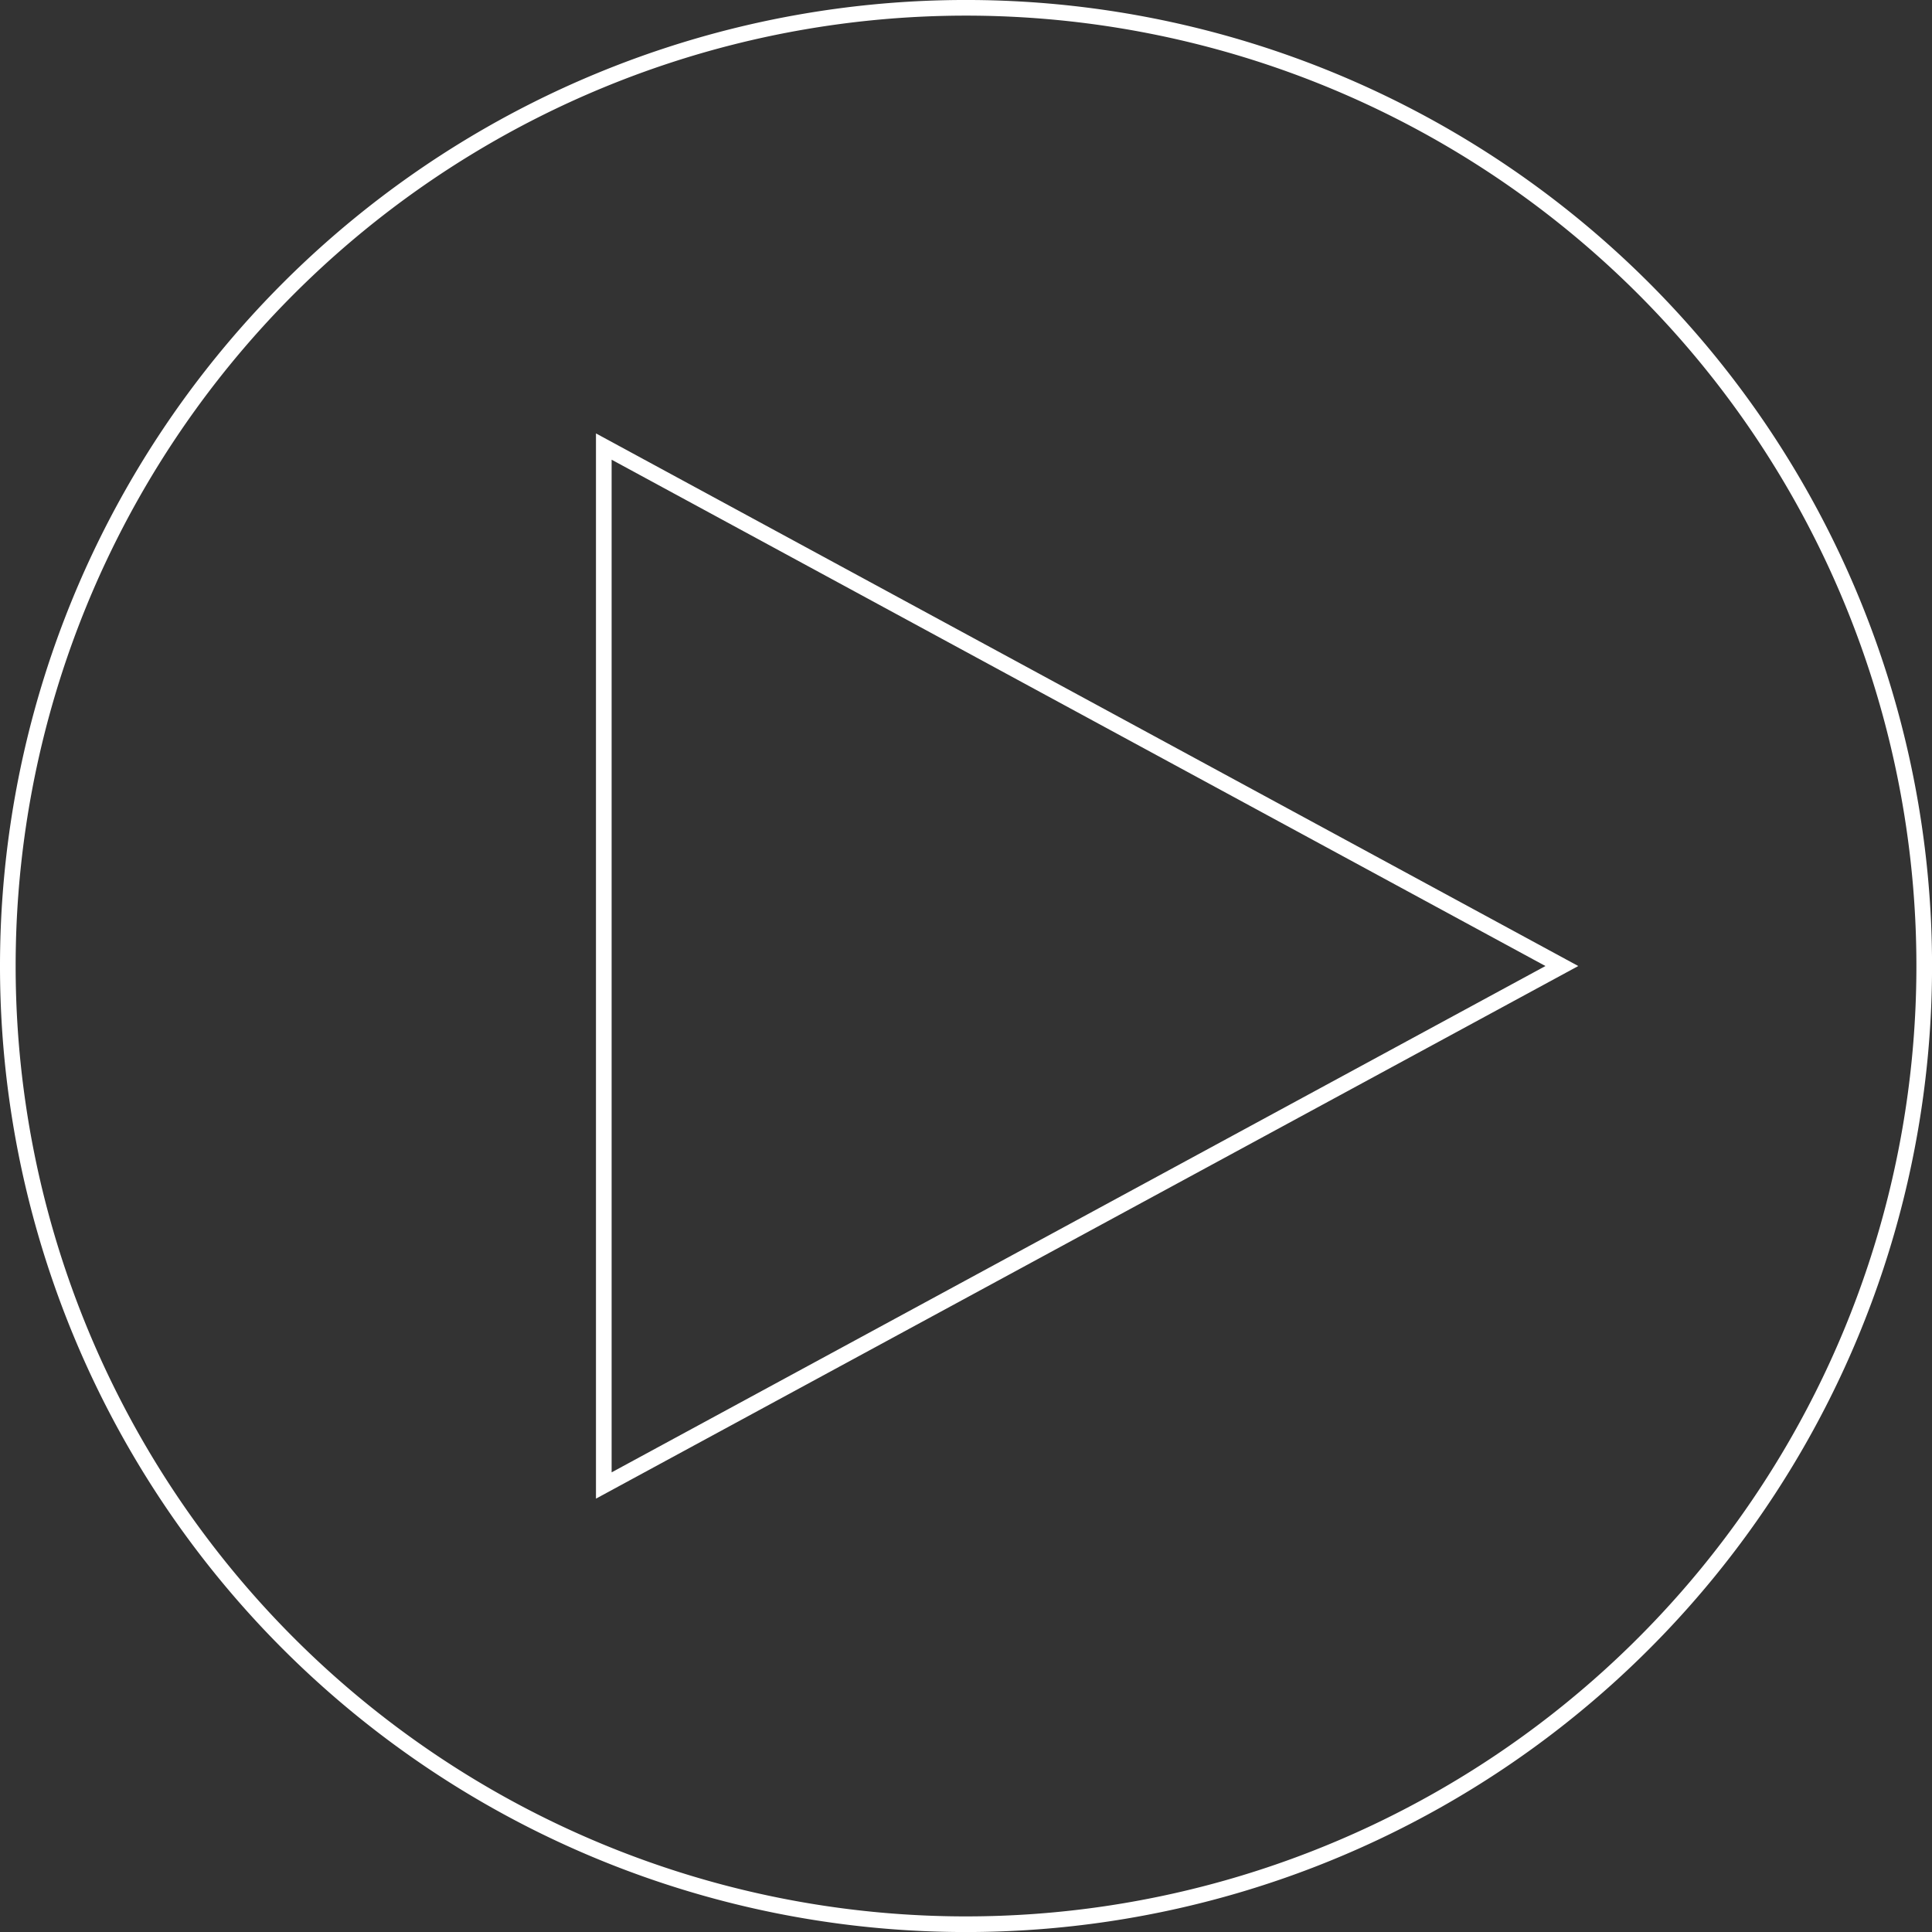 <svg xmlns="http://www.w3.org/2000/svg" width="185.217" height="185.221" viewBox="0 0 185.217 185.221">
  <rect x="0" y="0" width="185.217" height="185.221" fill="#333333" stroke="none"/>
  <g id="playicon" transform="translate(0.75 0.75)">
    <path id="Path_1" data-name="Path 1" d="M321.261,325.954a91.861,91.861,0,1,0-91.857-91.86,91.858,91.858,0,0,0,91.857,91.86" transform="translate(-229.404 -142.233)" fill="none" stroke="#fff" stroke-miterlimit="10" stroke-width="1.5"/>
    <path id="symbol" d="M271.846,273.078v-99.6l91.848,49.8Z" transform="translate(-214.711 -131.417)" fill="none" stroke="#fff" stroke-miterlimit="10" stroke-width="1.5"/>
  </g>
</svg>
